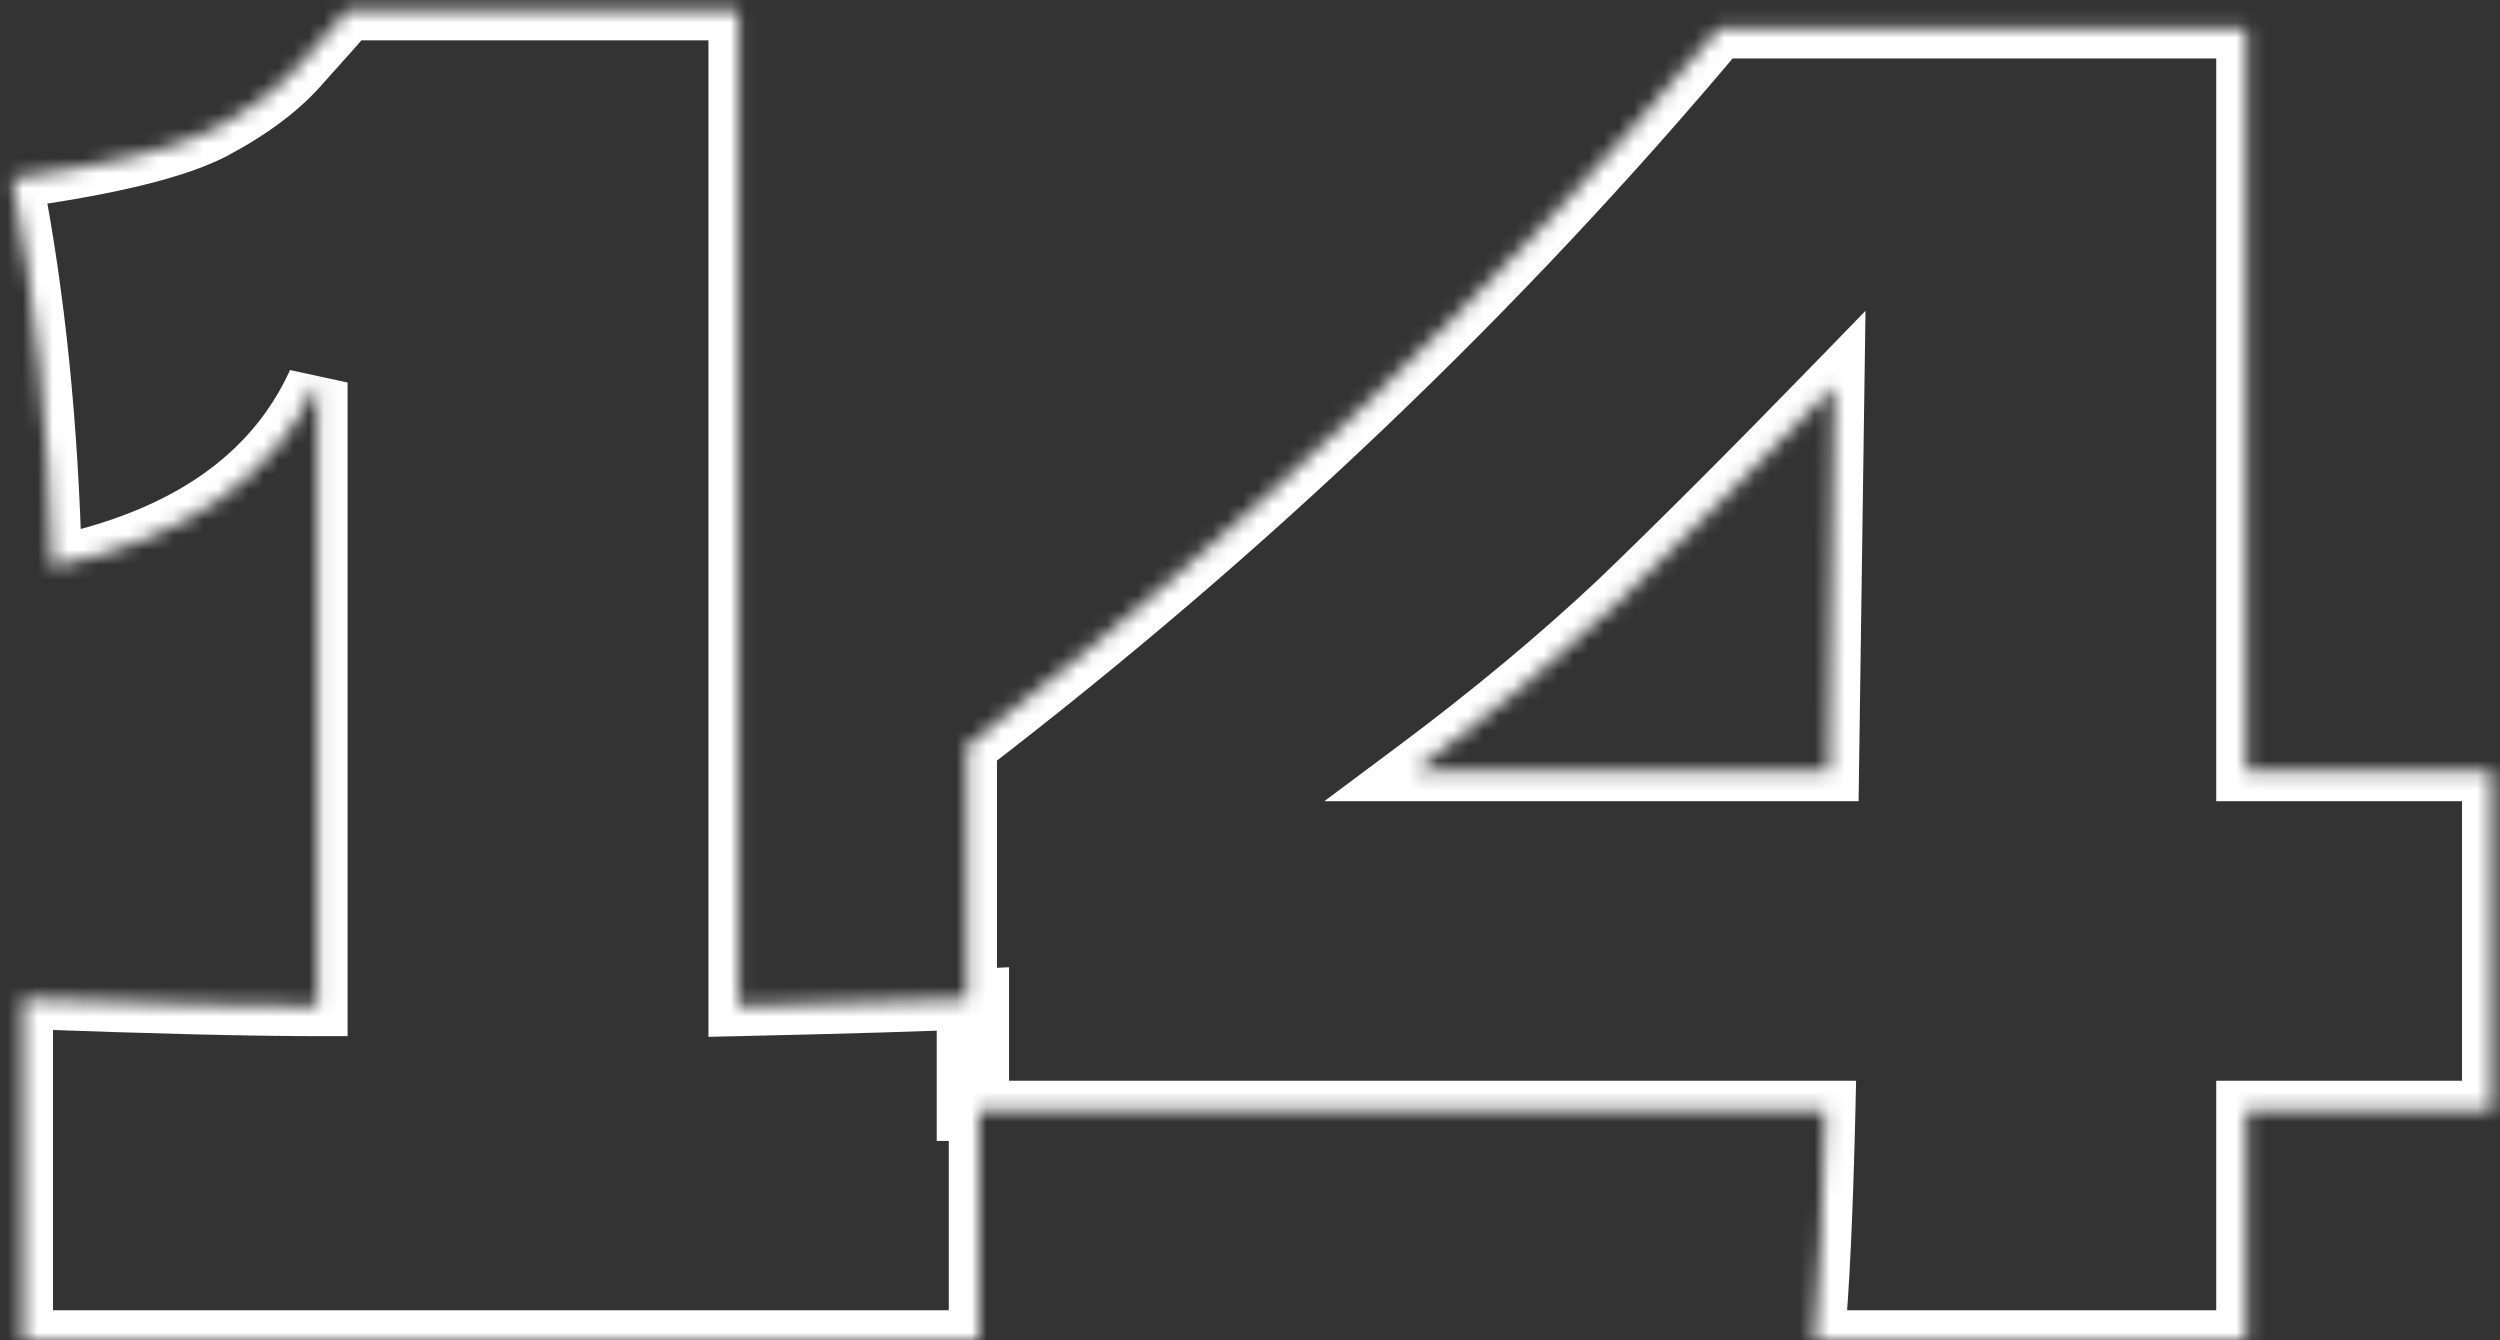 <?xml version="1.0" encoding="UTF-8"?> <svg xmlns="http://www.w3.org/2000/svg" width="166" height="89" viewBox="0 0 166 89" fill="none"><rect x="0" y="0" width="166" height="89" fill="#333333" stroke="none"/><mask id="path-1-inside-1_215_17" fill="white"><path d="M49.04 66.8C56.24 66.64 61.56 66.48 65 66.32V89H1.52V66.32C10.16 66.64 16.68 66.8 21.08 66.8V25.4C18.2 31.72 12.32 35.8 3.44 37.64C3.2 28.2 2.32 19.6 0.8 11.84C7.2 10.96 11.64 9.88 14.12 8.6C16.68 7.24 18.64 5.76 20 4.16C21.44 2.56 22.4 1.48 22.88 0.92V0.68H49.04V66.8ZM165.478 51.2V73.76H149.158V89H120.478C120.798 85.64 121.038 80.56 121.198 73.76H64.198V49.52C82.838 35.2 99.478 19.32 114.118 1.88H149.158V51.2H165.478ZM121.798 25.64C116.278 31.32 111.518 36.08 107.518 39.92C103.518 43.68 98.998 47.44 93.958 51.2H121.438L121.798 25.64Z"></path></mask><path d="M49.04 66.8H47.04V68.845L49.084 68.799L49.04 66.8ZM65 66.32H67V64.225L64.907 64.322L65 66.32ZM65 89V91H67V89H65ZM1.52 89H-0.48V91H1.52V89ZM1.52 66.32L1.594 64.321L-0.48 64.245V66.32H1.52ZM21.08 66.8V68.8H23.08V66.8H21.08ZM21.08 25.4H23.08L19.26 24.571L21.08 25.4ZM3.44 37.64L1.441 37.691L1.501 40.084L3.846 39.598L3.44 37.64ZM0.8 11.84L0.528 9.859L-1.57 10.147L-1.163 12.224L0.8 11.84ZM14.12 8.6L15.037 10.377L15.048 10.372L15.058 10.366L14.12 8.6ZM20 4.16L18.513 2.822L18.494 2.843L18.476 2.865L20 4.16ZM22.88 0.92L24.398 2.222L24.88 1.66V0.92H22.88ZM22.88 0.68V-1.32H20.88V0.68H22.88ZM49.04 0.68H51.04V-1.32H49.04V0.68ZM49.084 68.799C56.287 68.639 61.627 68.479 65.093 68.318L64.907 64.322C61.493 64.481 56.193 64.641 48.996 64.8L49.084 68.799ZM63 66.32V89H67V66.32H63ZM65 87H1.52V91H65V87ZM3.52 89V66.32H-0.48V89H3.52ZM1.446 68.319C10.092 68.639 16.642 68.8 21.08 68.8V64.8C16.718 64.8 10.228 64.641 1.594 64.321L1.446 68.319ZM23.08 66.8V25.4H19.08V66.8H23.08ZM19.26 24.571C16.722 30.14 11.499 33.928 3.034 35.682L3.846 39.598C13.141 37.672 19.678 33.3 22.9 26.229L19.26 24.571ZM5.439 37.589C5.197 28.058 4.308 19.344 2.763 11.456L-1.163 12.224C0.332 19.856 1.203 28.342 1.441 37.691L5.439 37.589ZM1.072 13.821C7.479 12.94 12.225 11.829 15.037 10.377L13.203 6.823C11.055 7.931 6.921 8.98 0.528 9.859L1.072 13.821ZM15.058 10.366C17.762 8.93 19.951 7.306 21.524 5.455L18.476 2.865C17.329 4.214 15.598 5.55 13.182 6.834L15.058 10.366ZM21.487 5.498C22.924 3.901 23.9 2.803 24.398 2.222L21.361 -0.382C20.9 0.157 19.956 1.219 18.513 2.822L21.487 5.498ZM24.88 0.92V0.68H20.88V0.92H24.88ZM22.88 2.68H49.04V-1.32H22.88V2.68ZM47.04 0.68V66.8H51.04V0.68H47.04ZM165.478 51.2H167.478V49.2H165.478V51.2ZM165.478 73.76V75.76H167.478V73.76H165.478ZM149.158 73.76V71.76H147.158V73.76H149.158ZM149.158 89V91H151.158V89H149.158ZM120.478 89L118.487 88.81L118.279 91H120.478V89ZM121.198 73.76L123.198 73.807L123.246 71.76H121.198V73.76ZM64.198 73.76H62.198V75.76H64.198V73.76ZM64.198 49.52L62.98 47.934L62.198 48.534V49.52H64.198ZM114.118 1.88V-0.12H113.186L112.587 0.594L114.118 1.88ZM149.158 1.88H151.158V-0.12H149.158V1.88ZM149.158 51.2H147.158V53.2H149.158V51.2ZM121.798 25.64L123.798 25.668L123.869 20.64L120.364 24.246L121.798 25.64ZM107.518 39.92L108.888 41.377L108.896 41.37L108.904 41.363L107.518 39.92ZM93.958 51.2L92.763 49.597L87.933 53.2H93.958V51.2ZM121.438 51.2V53.2H123.41L123.438 51.228L121.438 51.2ZM163.478 51.2V73.76H167.478V51.2H163.478ZM165.478 71.76H149.158V75.76H165.478V71.76ZM147.158 73.76V89H151.158V73.76H147.158ZM149.158 87H120.478V91H149.158V87ZM122.469 89.19C122.796 85.756 123.038 80.617 123.198 73.807L119.199 73.713C119.039 80.503 118.8 85.524 118.487 88.81L122.469 89.19ZM121.198 71.76H64.198V75.76H121.198V71.76ZM66.198 73.76V49.52H62.198V73.76H66.198ZM65.417 51.106C84.168 36.7 100.914 20.721 115.65 3.166L112.587 0.594C98.043 17.919 81.509 33.7 62.98 47.934L65.417 51.106ZM114.118 3.88H149.158V-0.12H114.118V3.88ZM147.158 1.88V51.2H151.158V1.88H147.158ZM149.158 53.2H165.478V49.2H149.158V53.2ZM120.364 24.246C114.854 29.916 110.111 34.658 106.133 38.477L108.904 41.363C112.926 37.502 117.703 32.724 123.233 27.034L120.364 24.246ZM106.149 38.463C102.211 42.164 97.75 45.876 92.763 49.597L95.154 52.803C100.247 49.004 104.826 45.196 108.888 41.377L106.149 38.463ZM93.958 53.2H121.438V49.2H93.958V53.2ZM123.438 51.228L123.798 25.668L119.799 25.612L119.439 51.172L123.438 51.228Z" fill="white" mask="url(#path-1-inside-1_215_17)"></path></svg> 
